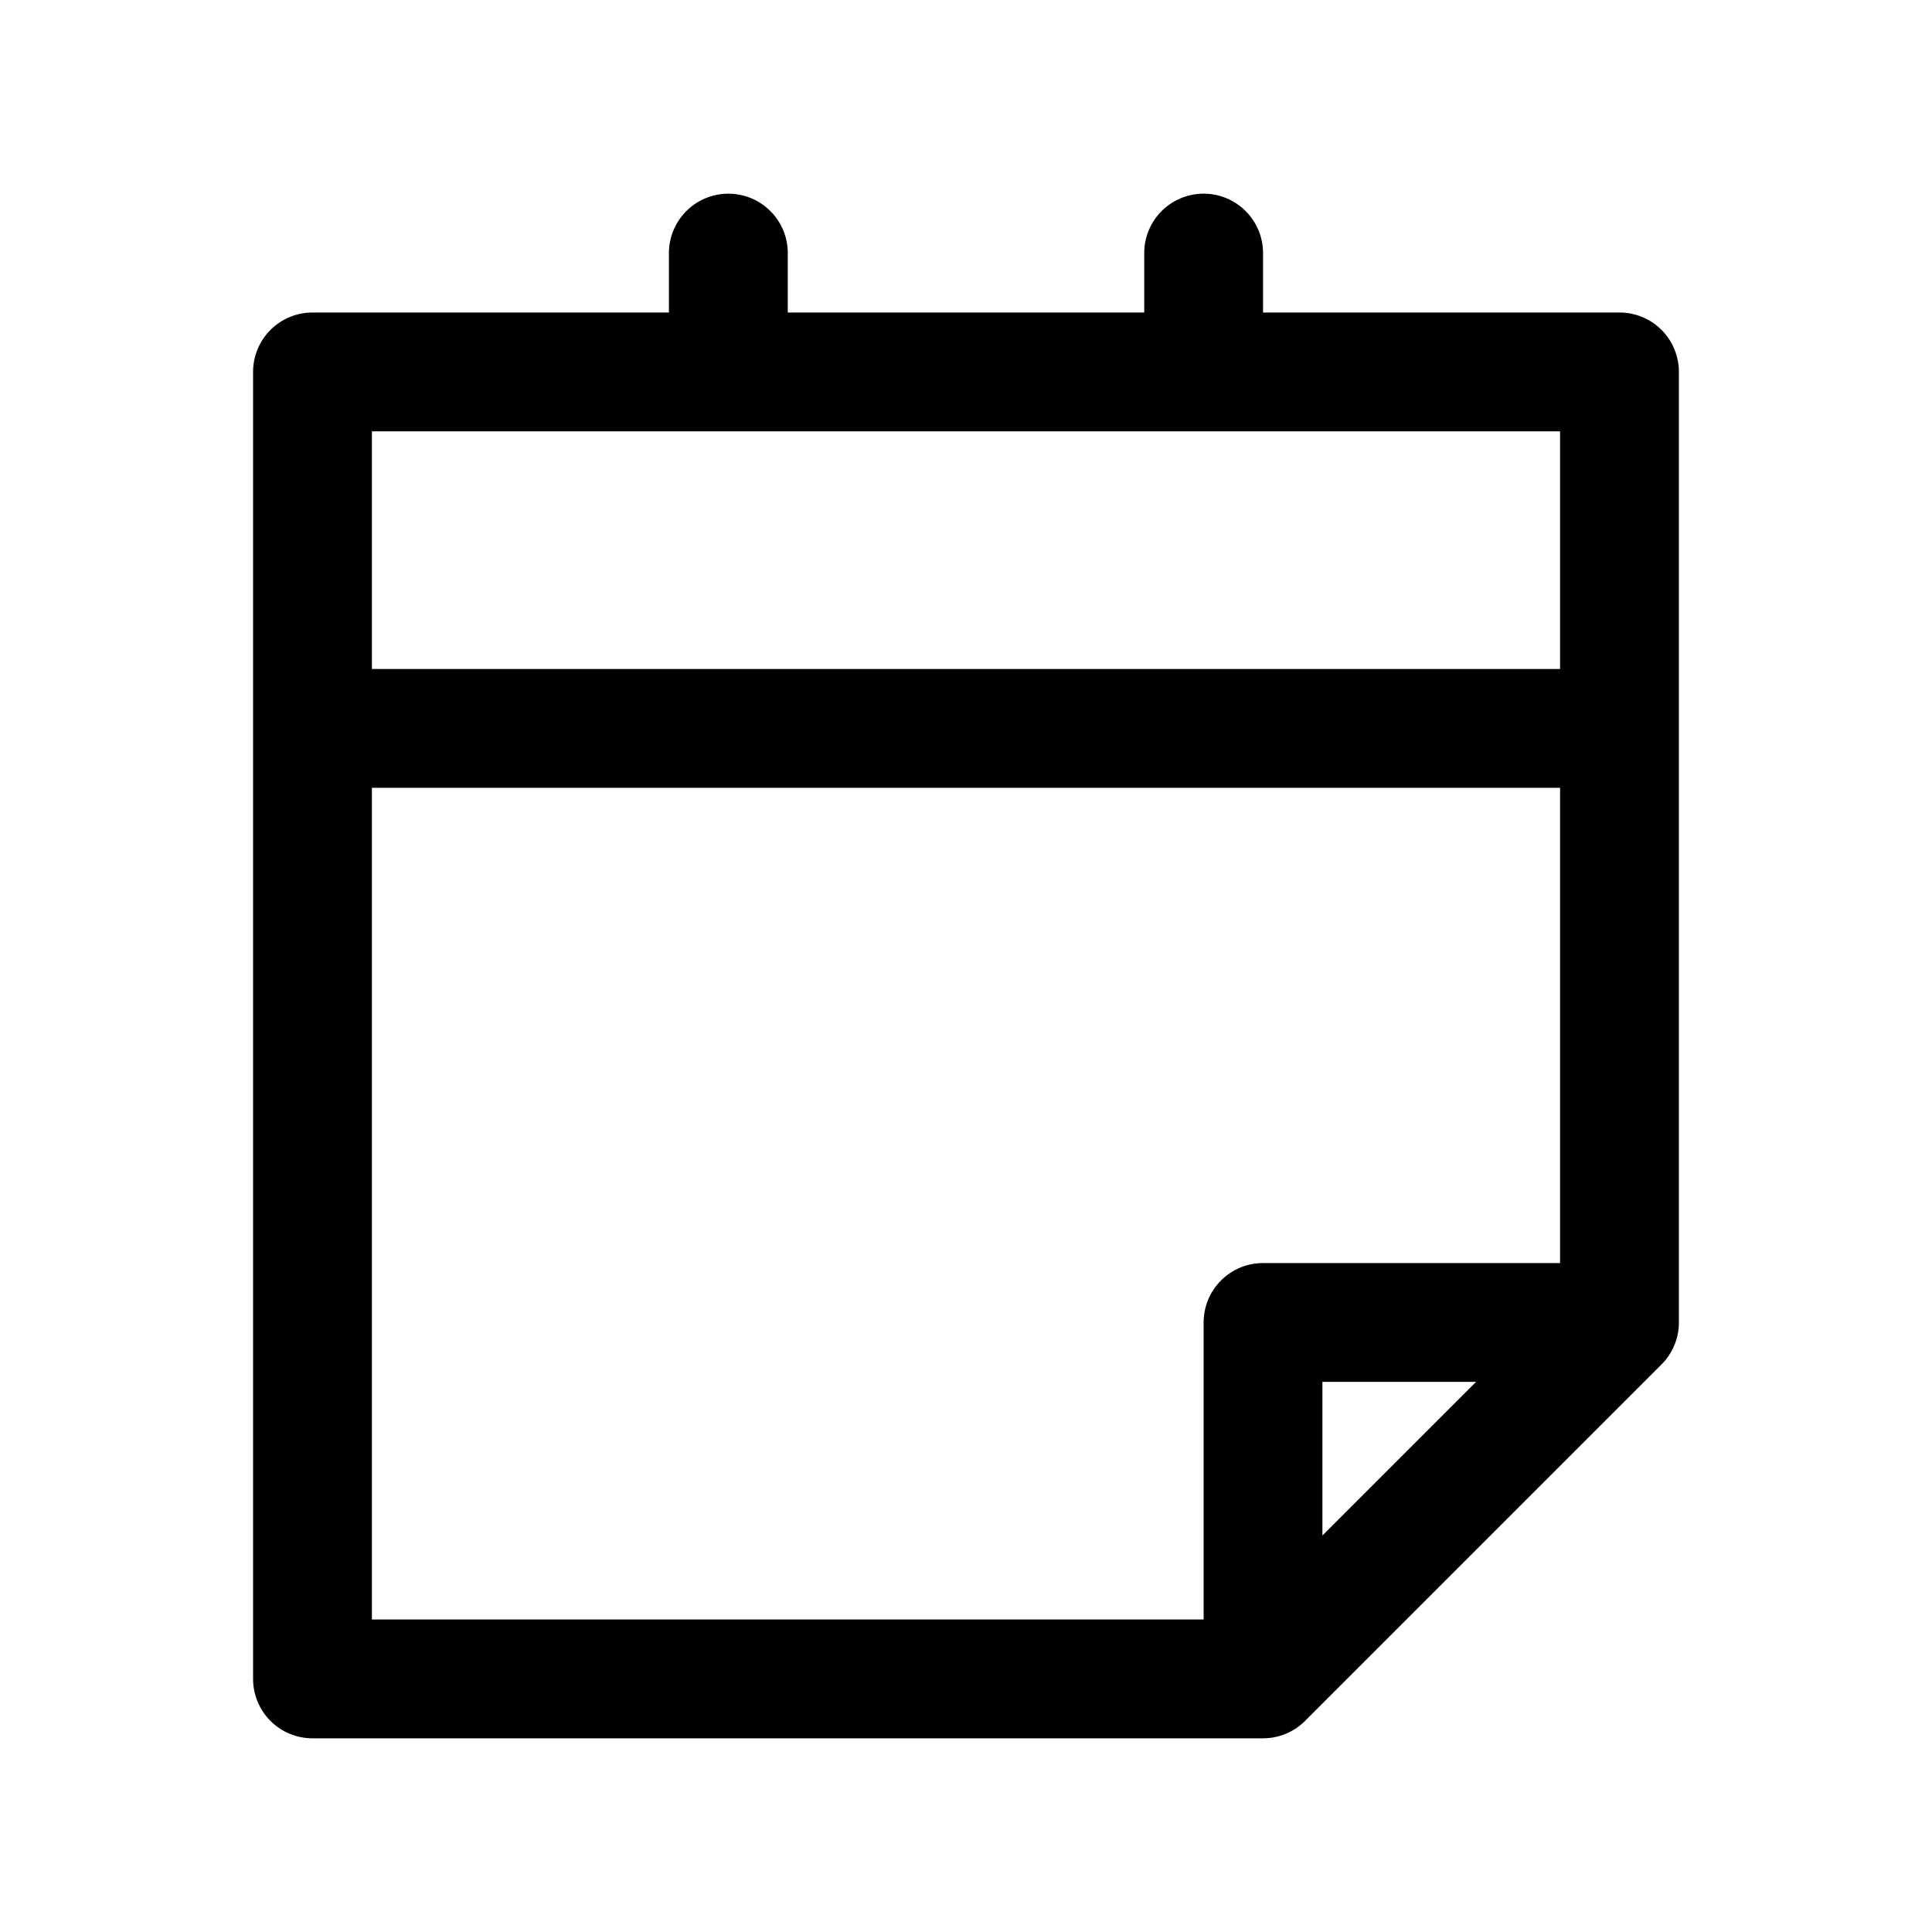 <?xml version="1.0" encoding="UTF-8"?>
<!-- Uploaded to: SVG Repo, www.svgrepo.com, Generator: SVG Repo Mixer Tools -->
<svg fill="#000000" width="800px" height="800px" version="1.1" viewBox="144 144 512 512" xmlns="http://www.w3.org/2000/svg">
 <path d="m336.71 195.33c-4.176 0.082-8.148 1.816-11.043 4.828s-4.477 7.047-4.394 11.223v15.438h-94.465c-4.176 0-8.18 1.66-11.129 4.609-2.953 2.953-4.613 6.957-4.613 11.133v346.37c0 4.176 1.66 8.18 4.613 11.133 2.949 2.949 6.953 4.609 11.129 4.609h251.91c4.176 0 8.18-1.66 11.133-4.613l94.465-94.465v0.004c2.949-2.953 4.609-6.957 4.609-11.133v-251.91c0-4.176-1.656-8.18-4.609-11.133-2.953-2.949-6.957-4.609-11.133-4.609h-94.465v-15.438c0.086-4.281-1.582-8.414-4.609-11.441-3.027-3.031-7.16-4.695-11.441-4.609-4.176 0.082-8.148 1.816-11.043 4.828s-4.477 7.047-4.394 11.223v15.438h-94.465v-15.438c0.086-4.281-1.578-8.414-4.609-11.441-3.027-3.031-7.16-4.695-11.441-4.609zm-94.156 62.977h314.88v62.977h-314.88zm0 94.465h314.88v125.95h-78.719c-8.695 0-15.742 7.051-15.742 15.742v78.719h-220.42zm251.9 157.44h40.715l-40.715 40.715z"/>
</svg>